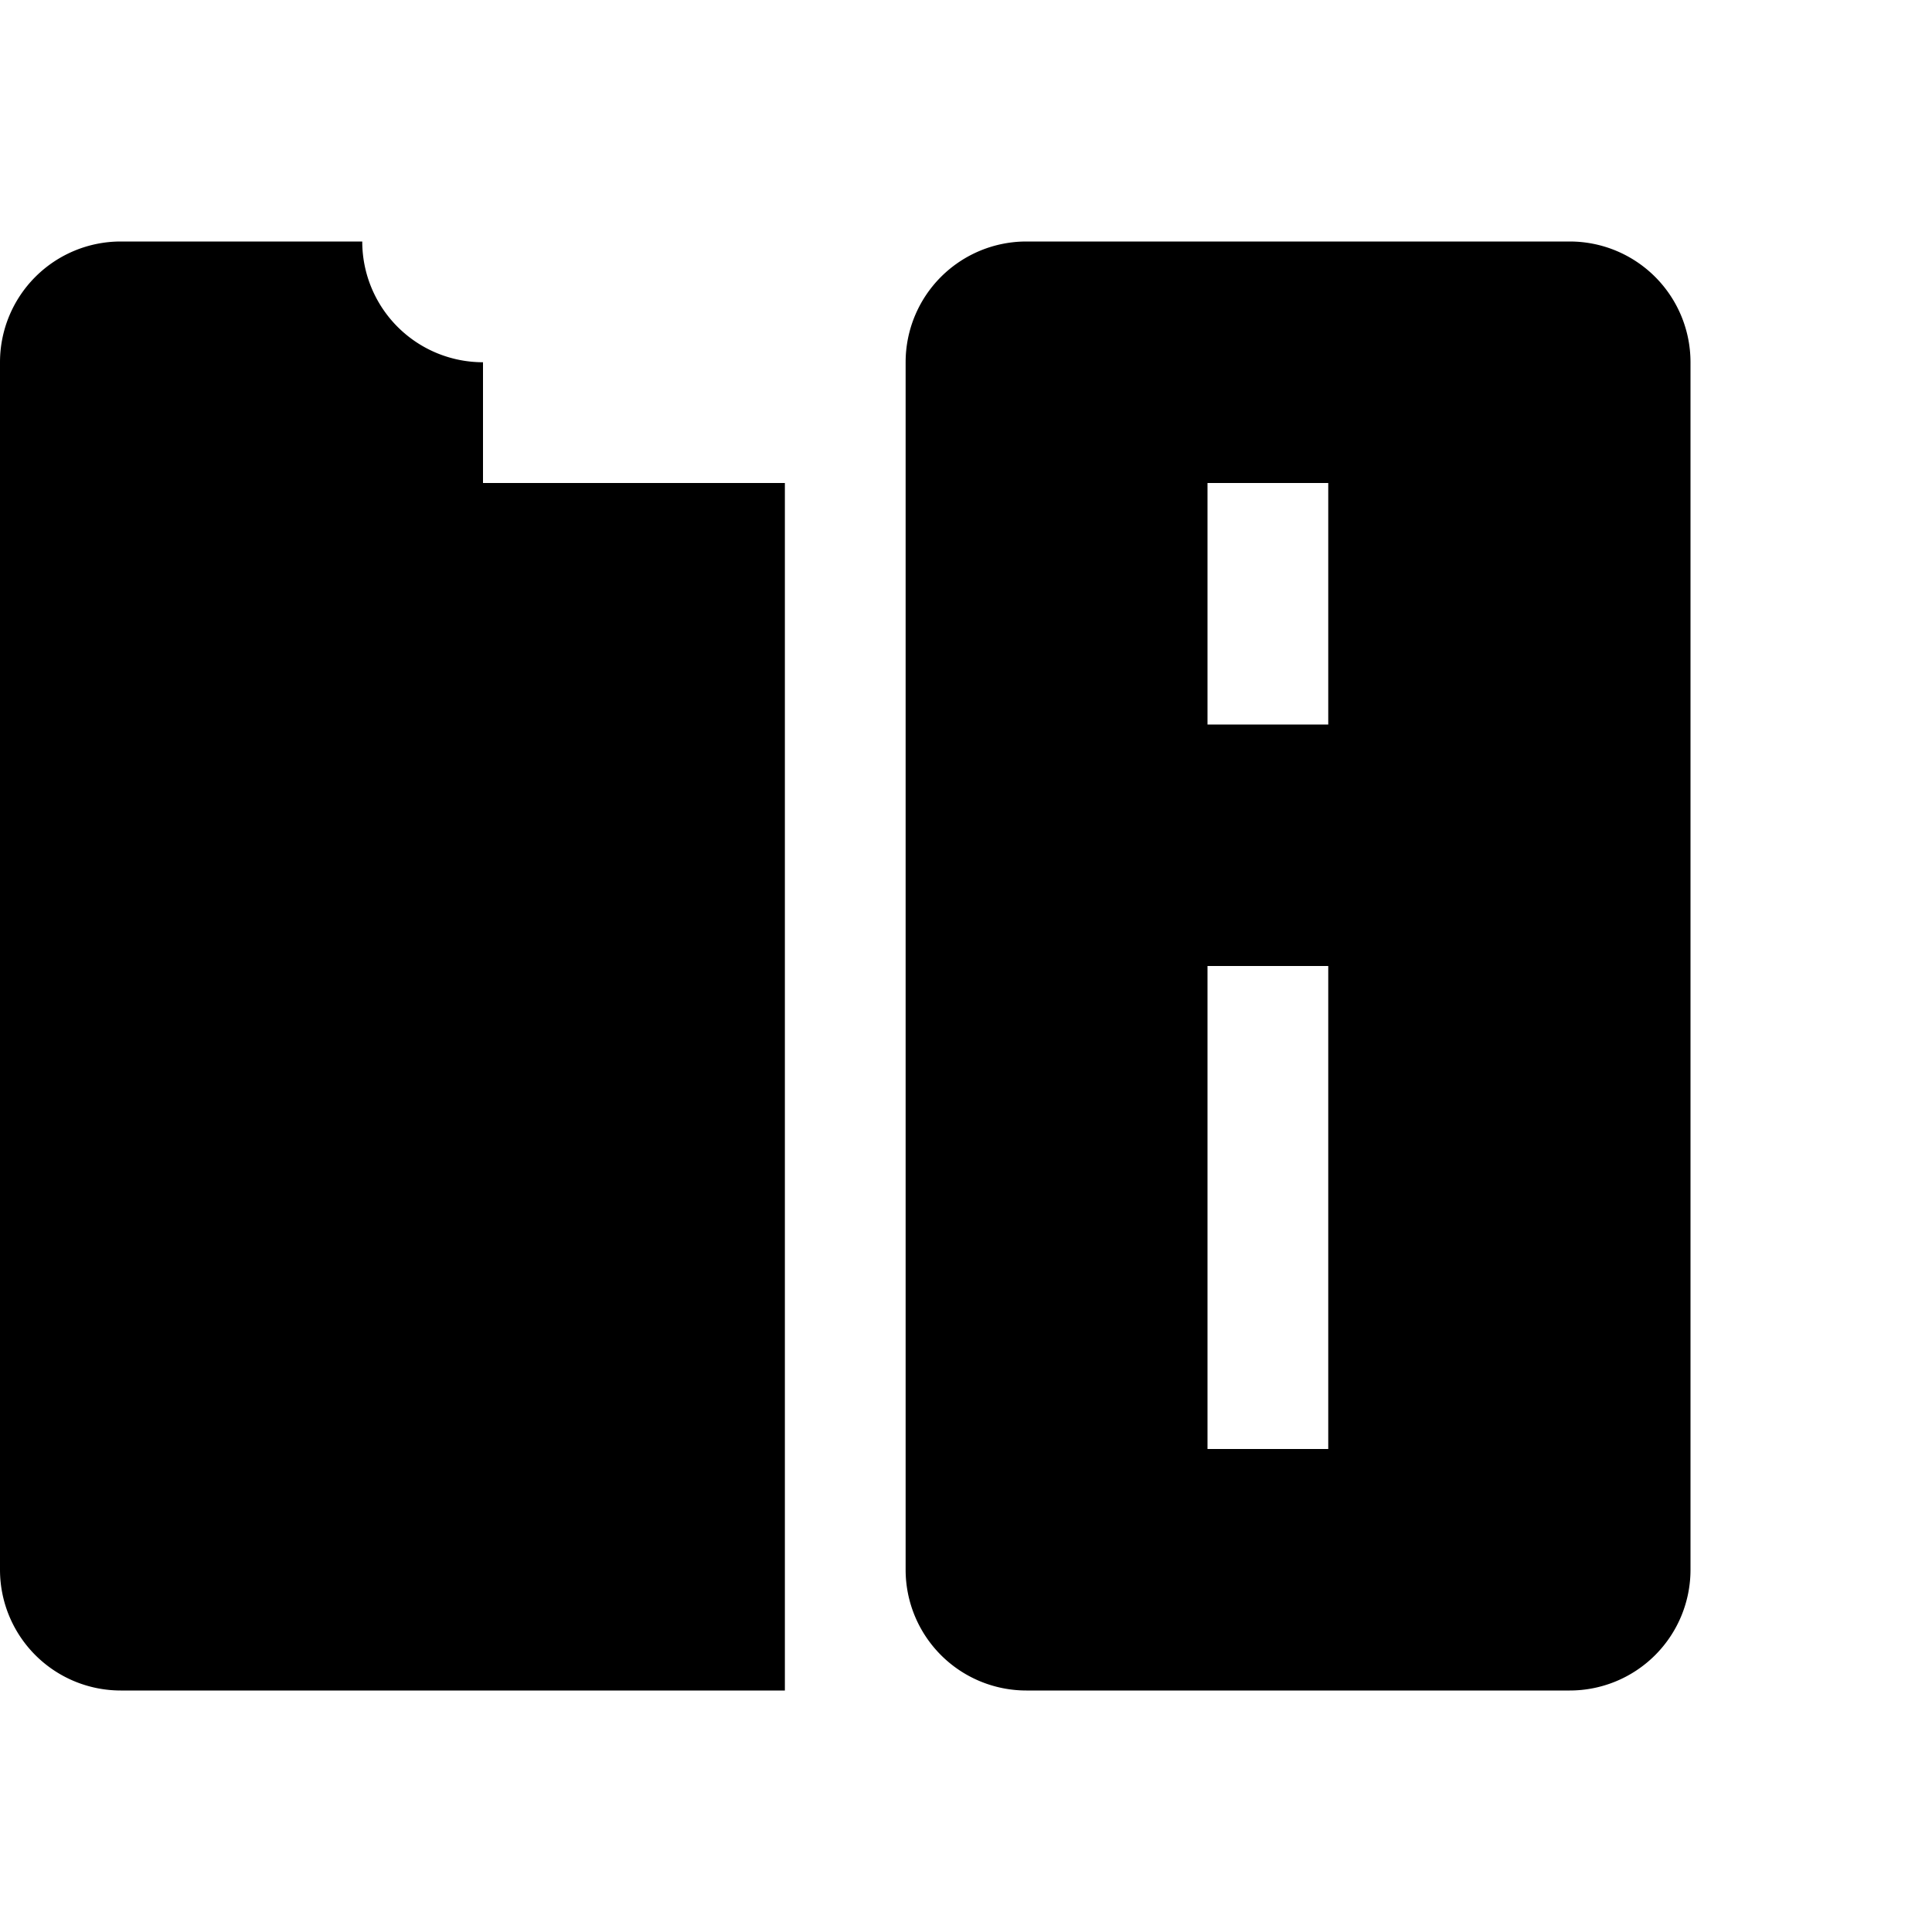 <svg viewBox="0 0 24 24" fill="currentColor" xmlns="http://www.w3.org/2000/svg">
  <path d="M19.5 3h-6.75A1.5 1.5 0 0011.25 4.5v15a1.5 1.5 0 001.5 1.5h6.75a1.5 1.5 0 001.5-1.5v-15A1.5 1.5 0 0019.5 3zm-3 15h-1.5v-6h1.5v6zm0-9h-1.5V6h1.5v3z"/>
  <path d="M9.75 6H6V4.5A1.5 1.5 0 014.5 3h-3A1.5 1.5 0 000 4.5v15A1.5 1.5 0 001.5 21h8.25V6z"/>
</svg>